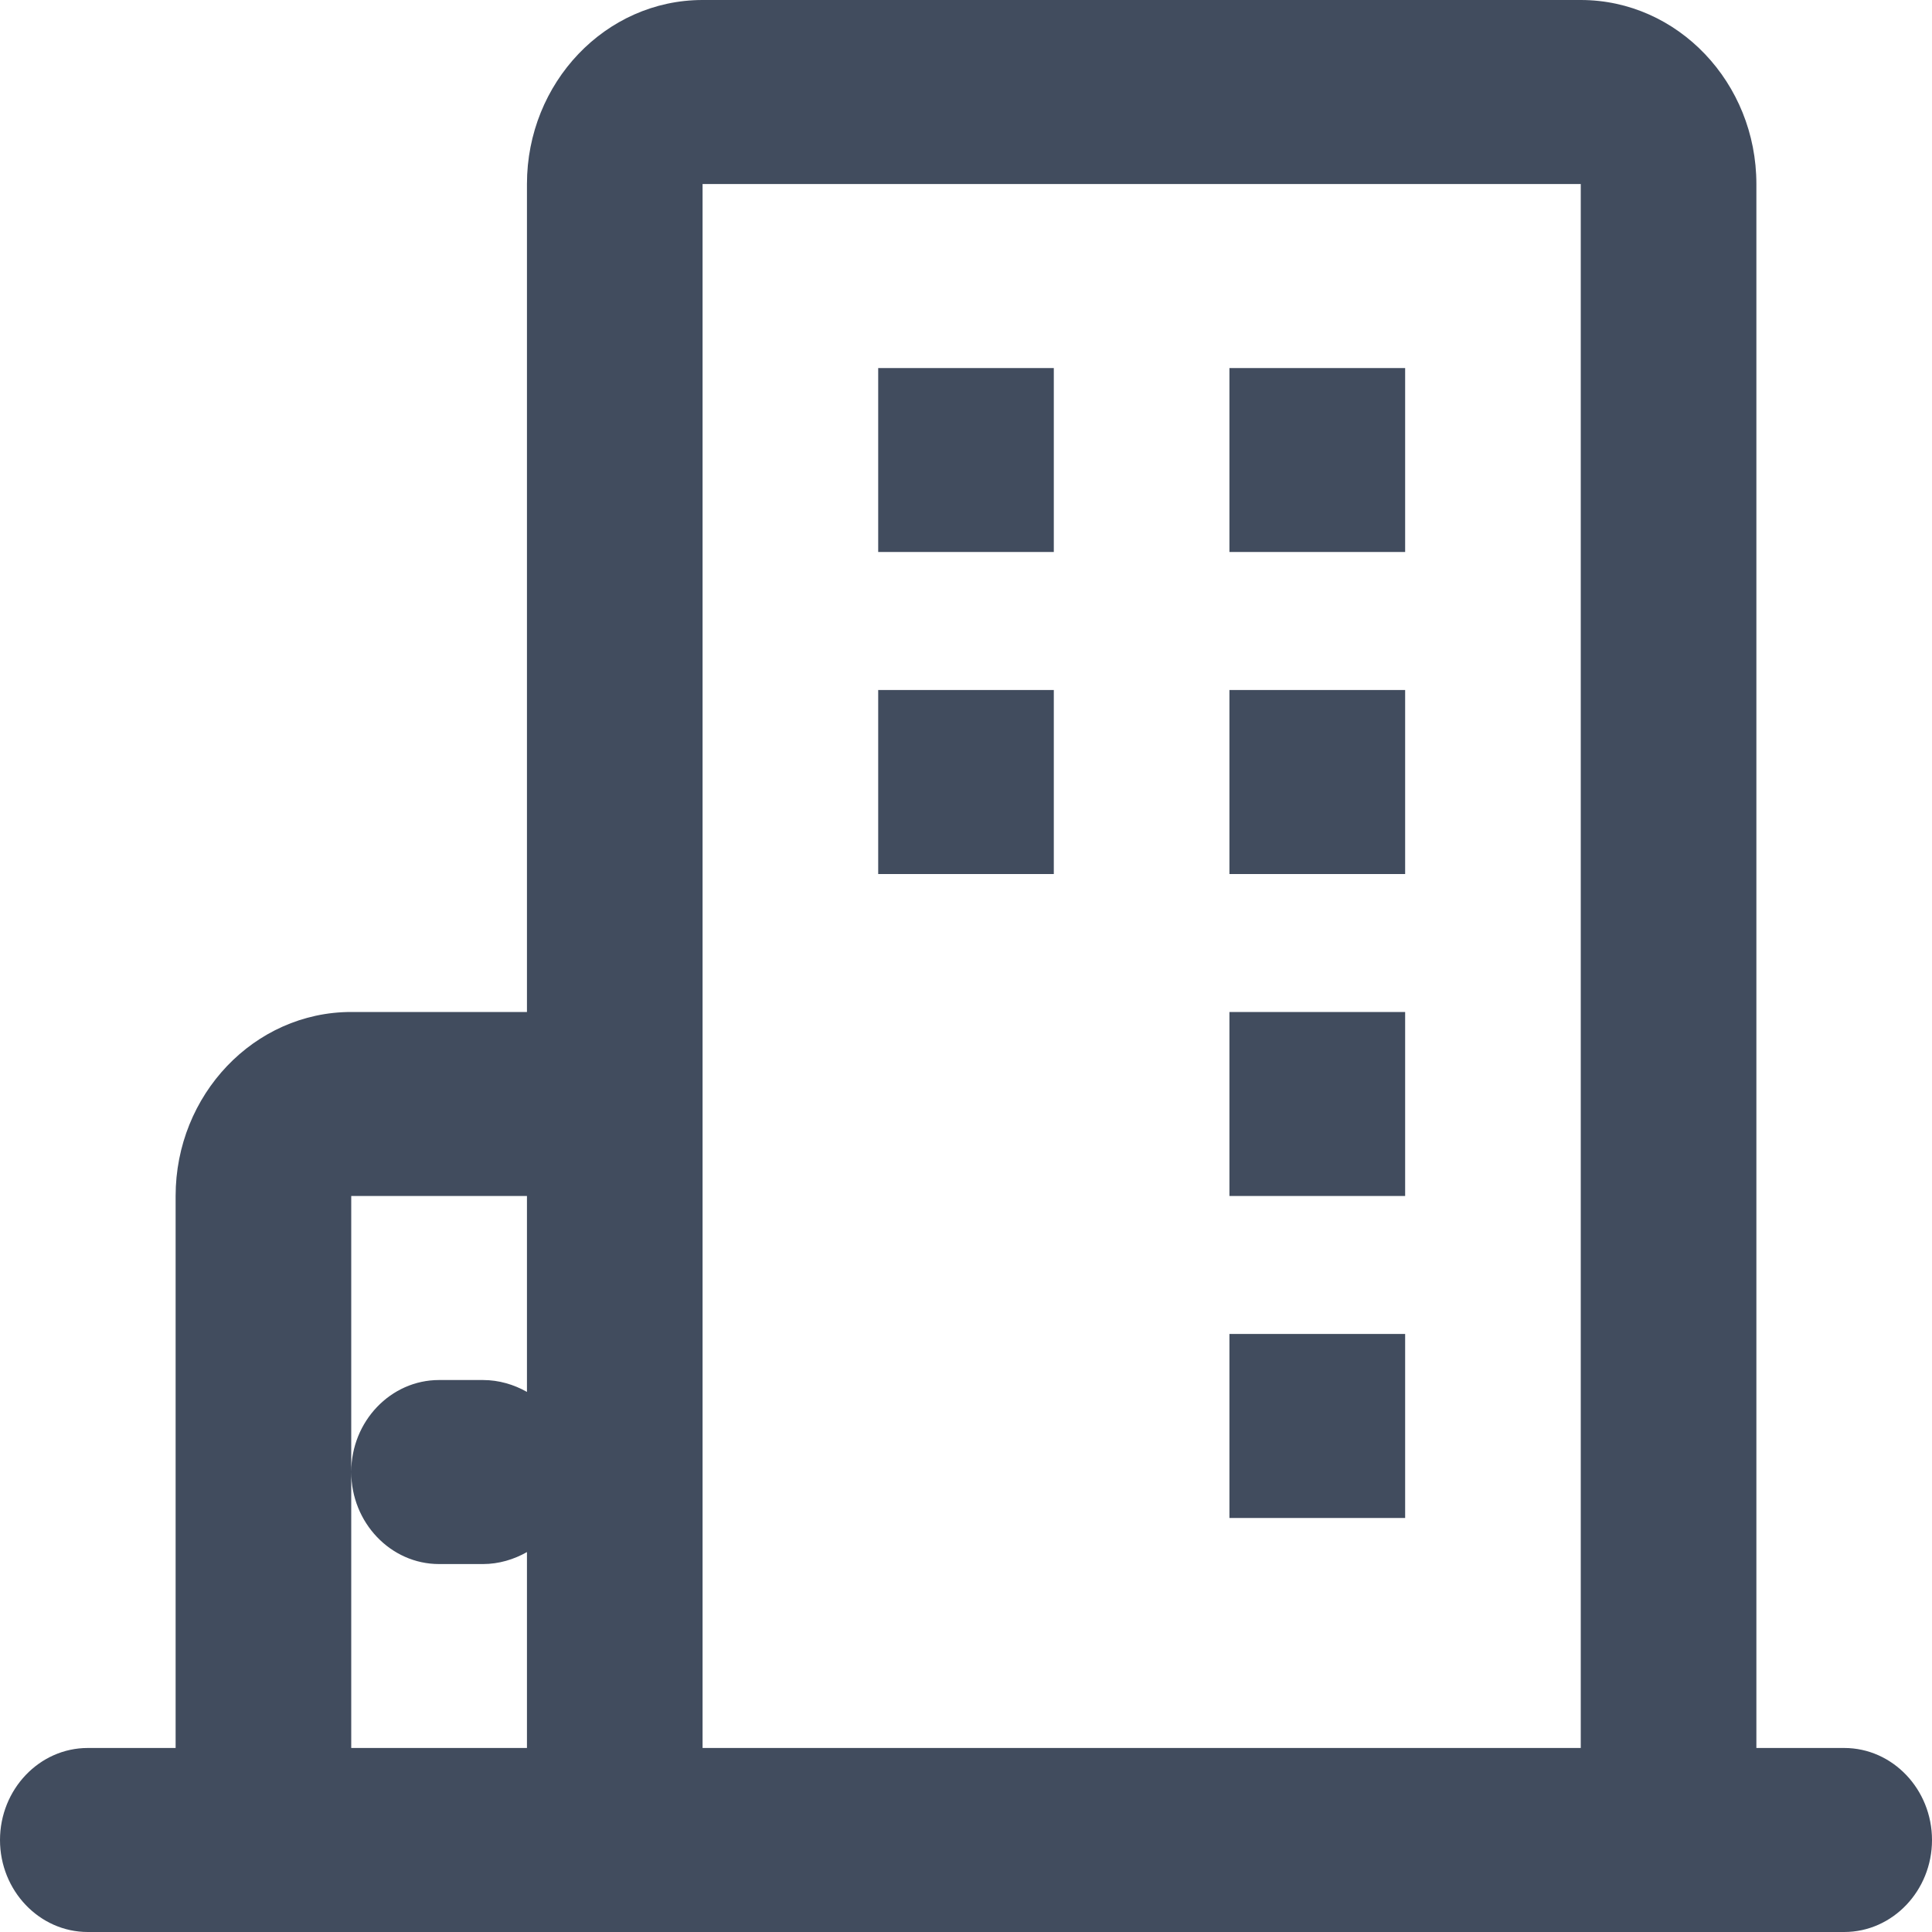 <svg width="20" height="20" viewBox="0 0 20 20" fill="none" xmlns="http://www.w3.org/2000/svg">
<path fill-rule="evenodd" clip-rule="evenodd" d="M7.273 0C6.268 0 5.455 0.857 5.455 1.905V10.476H3.636C2.632 10.476 1.818 11.333 1.818 12.381V18.095H0.909C0.407 18.095 0 18.524 0 19.048C0 19.571 0.407 20 0.909 20H3.636H5.455H7.273H16.364H19.091C19.593 20 20 19.571 20 19.048C20 18.524 19.593 18.095 19.091 18.095H18.182V1.905C18.182 0.857 17.368 0 16.364 0H7.273ZM16.364 18.095V1.905H7.273V12.381V18.095H16.364ZM5.455 12.381H3.636V15.238V18.095H5.455V16.067C5.321 16.143 5.165 16.191 5 16.191H4.545C4.044 16.191 3.636 15.762 3.636 15.238C3.636 14.714 4.044 14.286 4.545 14.286H5C5.165 14.286 5.321 14.333 5.455 14.409V12.381ZM10.909 3.81H9.091V5.714H10.909V3.81ZM12.727 3.81H14.546V5.714H12.727V3.81ZM10.909 7.143H9.091V9.048H10.909V7.143ZM12.727 7.143H14.546V9.048H12.727V7.143ZM14.546 10.476H12.727V12.381H14.546V10.476ZM12.727 13.809H14.546V15.714H12.727V13.809Z" fill="#414C5E"/>
</svg>
